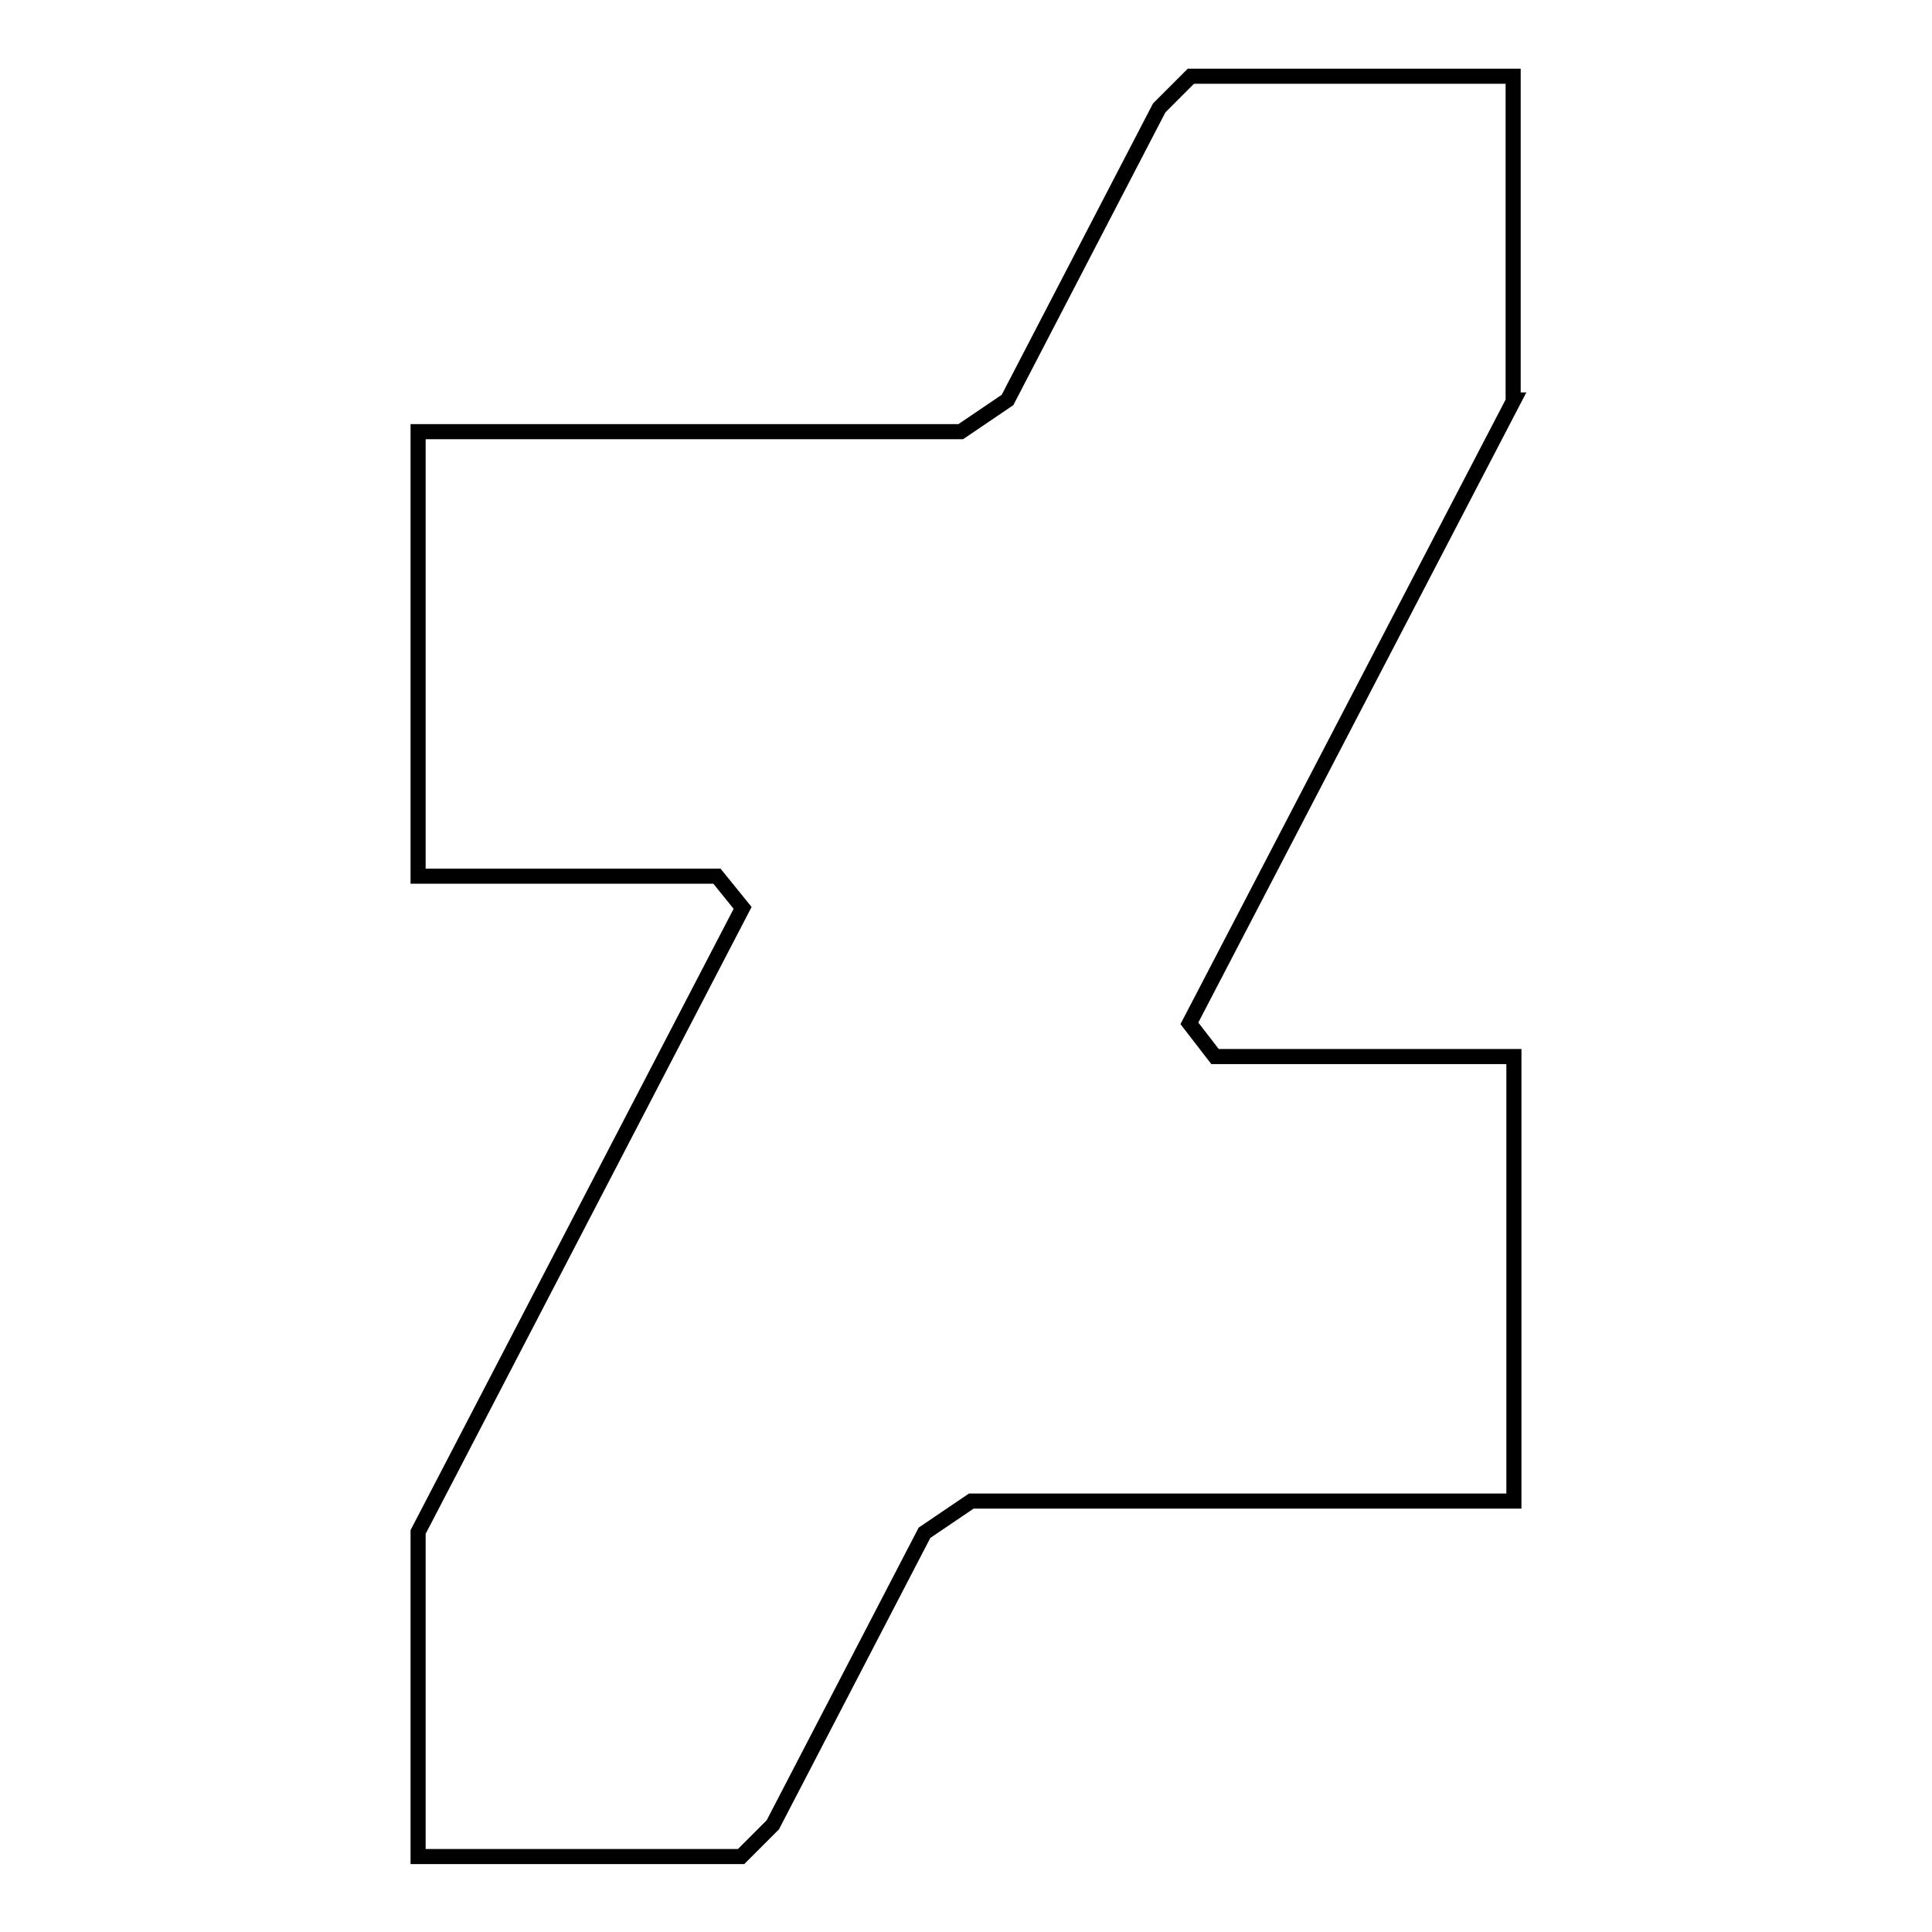 <?xml version="1.0" encoding="utf-8"?>
<!-- Svg Vector Icons : http://www.onlinewebfonts.com/icon -->
<!DOCTYPE svg PUBLIC "-//W3C//DTD SVG 1.1//EN" "http://www.w3.org/Graphics/SVG/1.1/DTD/svg11.dtd">
<svg version="1.1" xmlns="http://www.w3.org/2000/svg" xmlns:xlink="http://www.w3.org/1999/xlink" x="0px" y="0px" viewBox="0 0 256 256" enable-background="new 0 0 256 256" xml:space="preserve">
<g> <path stroke-width="2" fill-opacity="0" stroke="#000000"  d="M200.6,53l-43,82.6l3.4,4.4h39.6v58.9h-71.9l-6.2,4.2l-20.1,38.7l-4.2,4.2H55.4v-43l43-82.7l-3.4-4.2H55.4 V57.2h71.9l6.2-4.2l20.1-38.7l4.2-4.2h42.7V53z"/></g>
</svg>